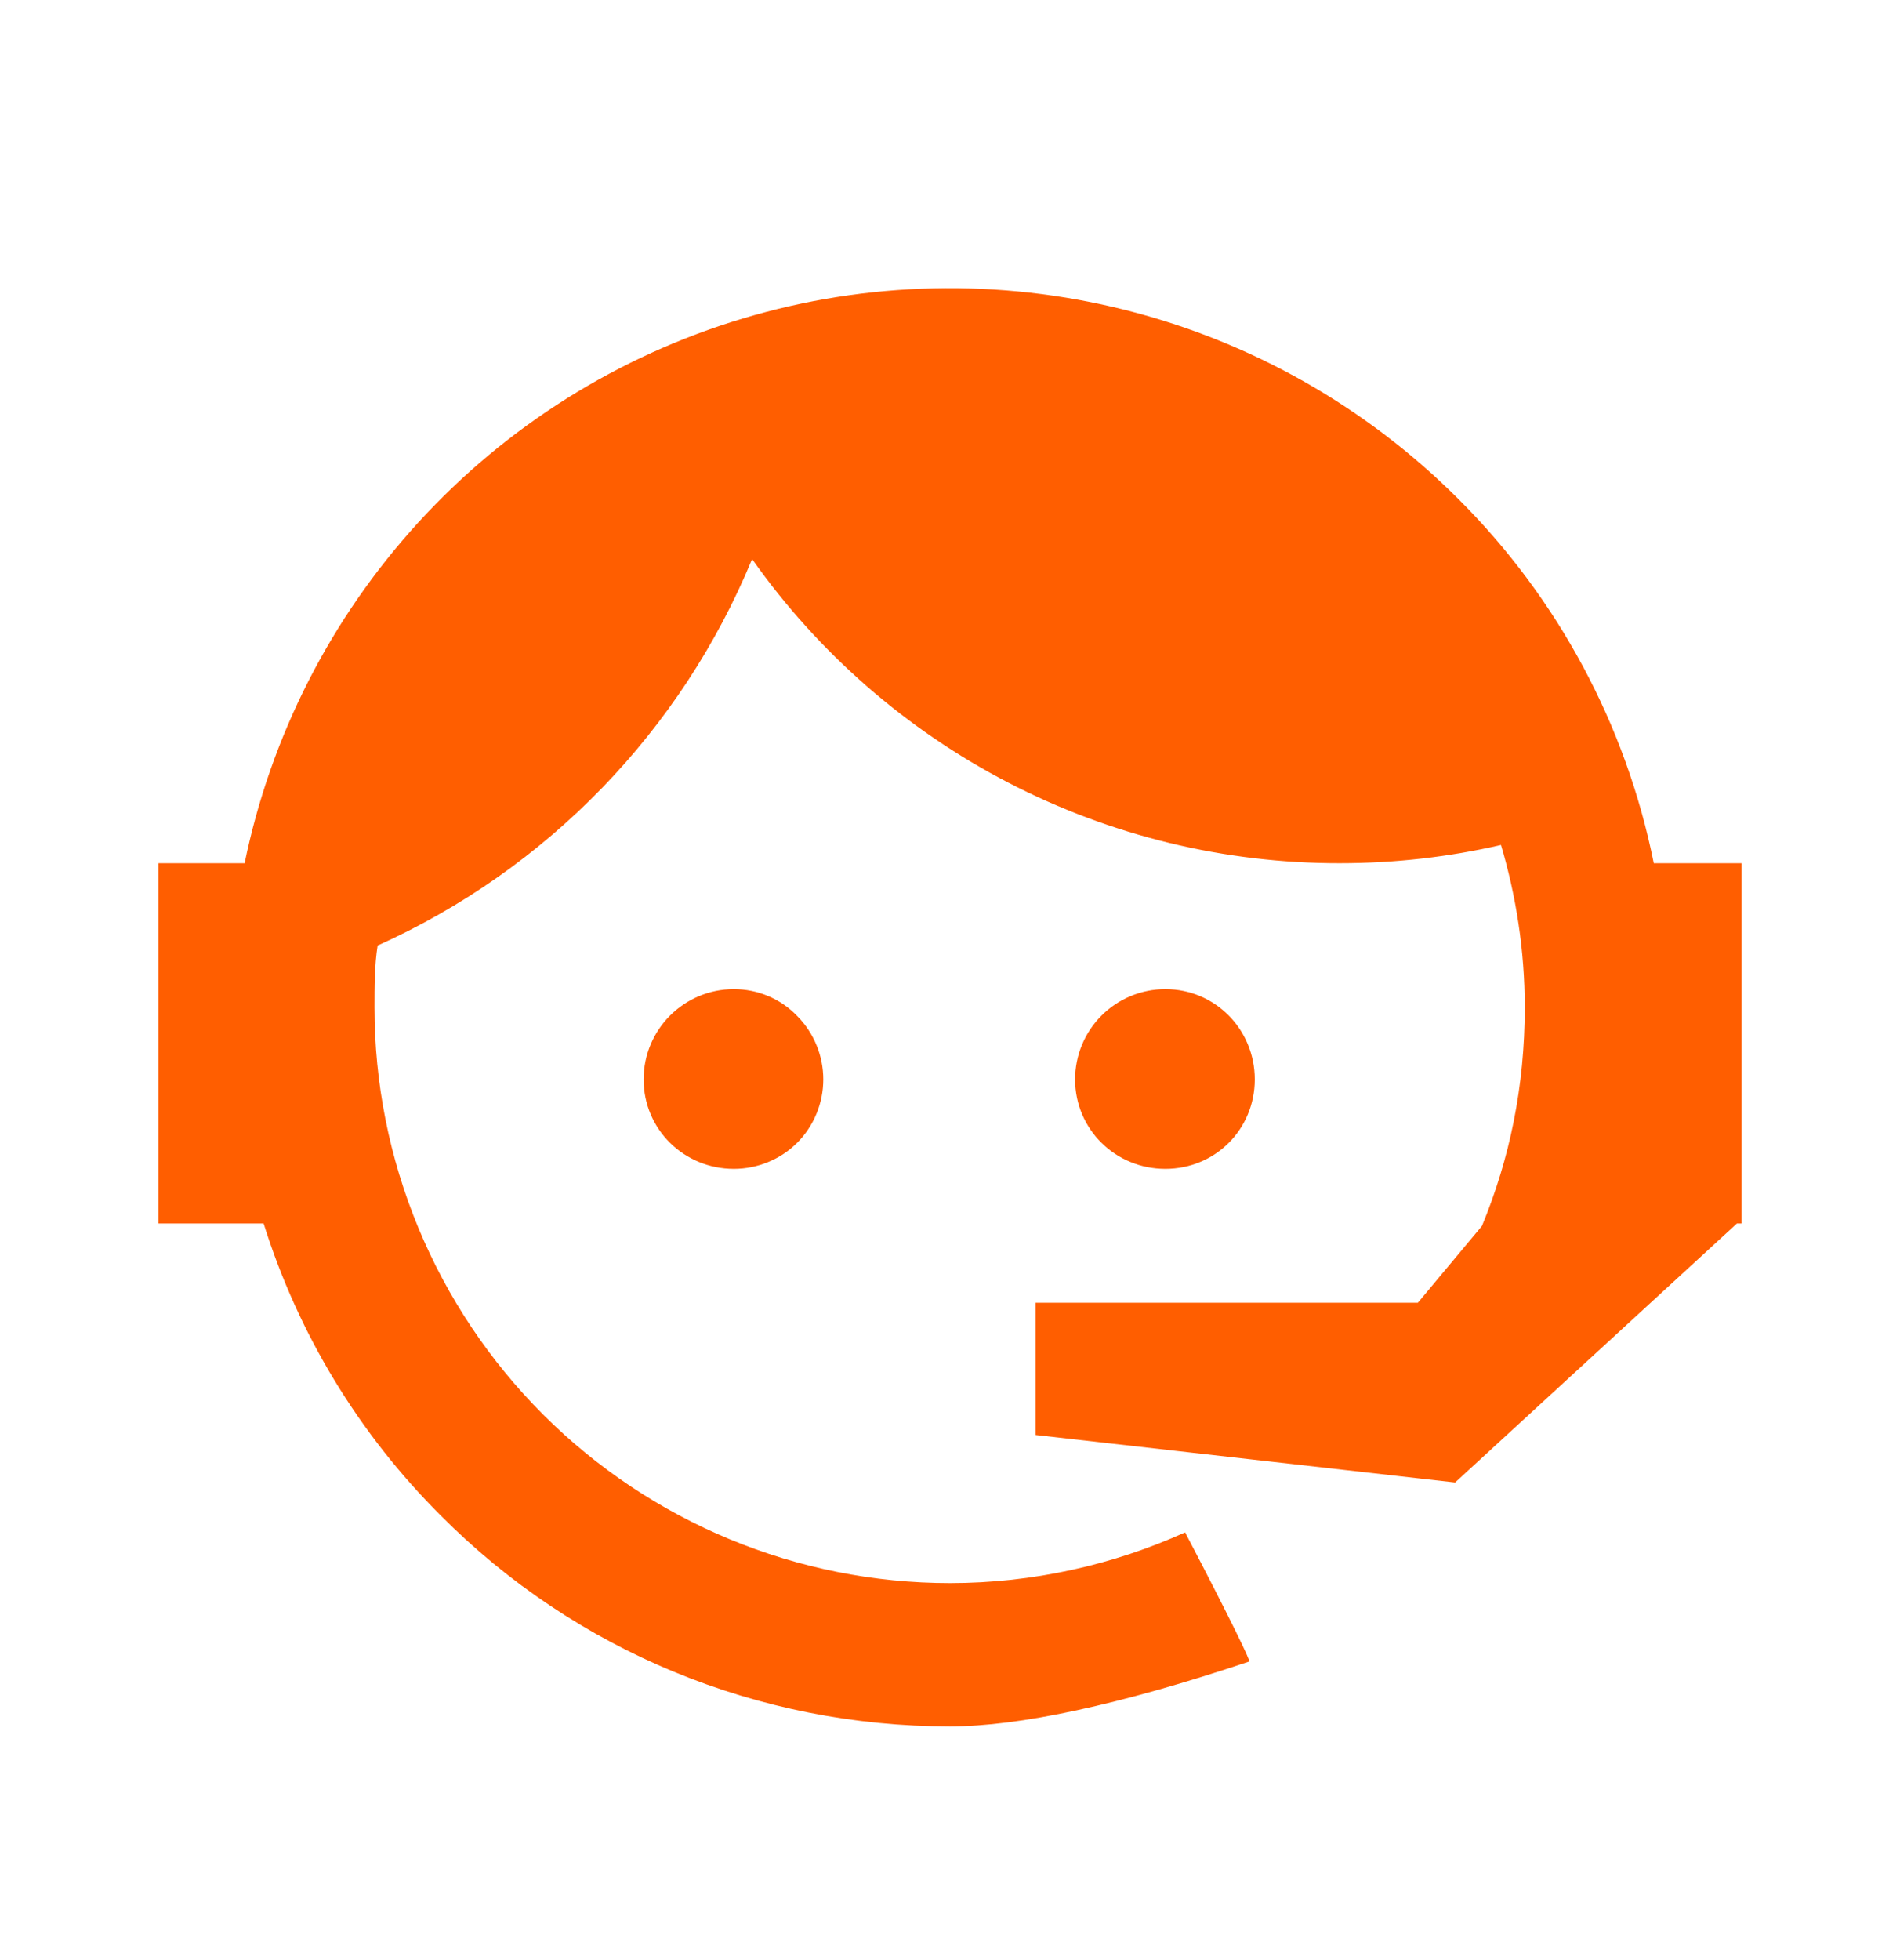 <svg width="32" height="33" viewBox="0 0 32 33" fill="none" xmlns="http://www.w3.org/2000/svg">
<path d="M24.96 20.639C25.427 19.506 25.68 18.293 25.68 16.959C25.68 15.999 25.533 15.079 25.28 14.226C24.413 14.426 23.507 14.533 22.56 14.533C20.621 14.535 18.71 14.071 16.989 13.18C15.267 12.289 13.785 10.996 12.667 9.413C11.472 12.307 9.216 14.635 6.36 15.919C6.307 16.253 6.307 16.613 6.307 16.959C6.307 18.232 6.557 19.493 7.045 20.669C7.532 21.845 8.246 22.913 9.146 23.814C10.964 25.631 13.429 26.653 16 26.653C17.4 26.653 18.747 26.346 19.96 25.799C20.72 27.253 21.067 27.973 21.04 27.973C18.853 28.706 17.16 29.066 16 29.066C12.773 29.066 9.693 27.799 7.427 25.519C6.047 24.146 5.022 22.457 4.44 20.599H2.667V14.533H4.12C4.56 12.389 5.573 10.405 7.05 8.791C8.527 7.176 10.413 5.992 12.509 5.363C14.604 4.734 16.831 4.684 18.953 5.219C21.075 5.753 23.012 6.852 24.56 8.399C26.24 10.073 27.386 12.208 27.853 14.533H29.333V20.599H29.253L24.507 24.959L17.44 24.159V21.933H23.88L24.96 20.639ZM12.36 16.653C12.76 16.653 13.147 16.813 13.427 17.106C13.708 17.39 13.866 17.773 13.866 18.173C13.866 18.572 13.708 18.956 13.427 19.239C13.147 19.519 12.76 19.679 12.36 19.679C11.52 19.679 10.84 19.013 10.84 18.173C10.84 17.333 11.52 16.653 12.36 16.653ZM19.627 16.653C20.467 16.653 21.133 17.333 21.133 18.173C21.133 19.013 20.467 19.679 19.627 19.679C18.787 19.679 18.107 19.013 18.107 18.173C18.107 17.769 18.267 17.383 18.552 17.098C18.837 16.813 19.224 16.653 19.627 16.653Z" fill="#FF5E00"/>
</svg>
